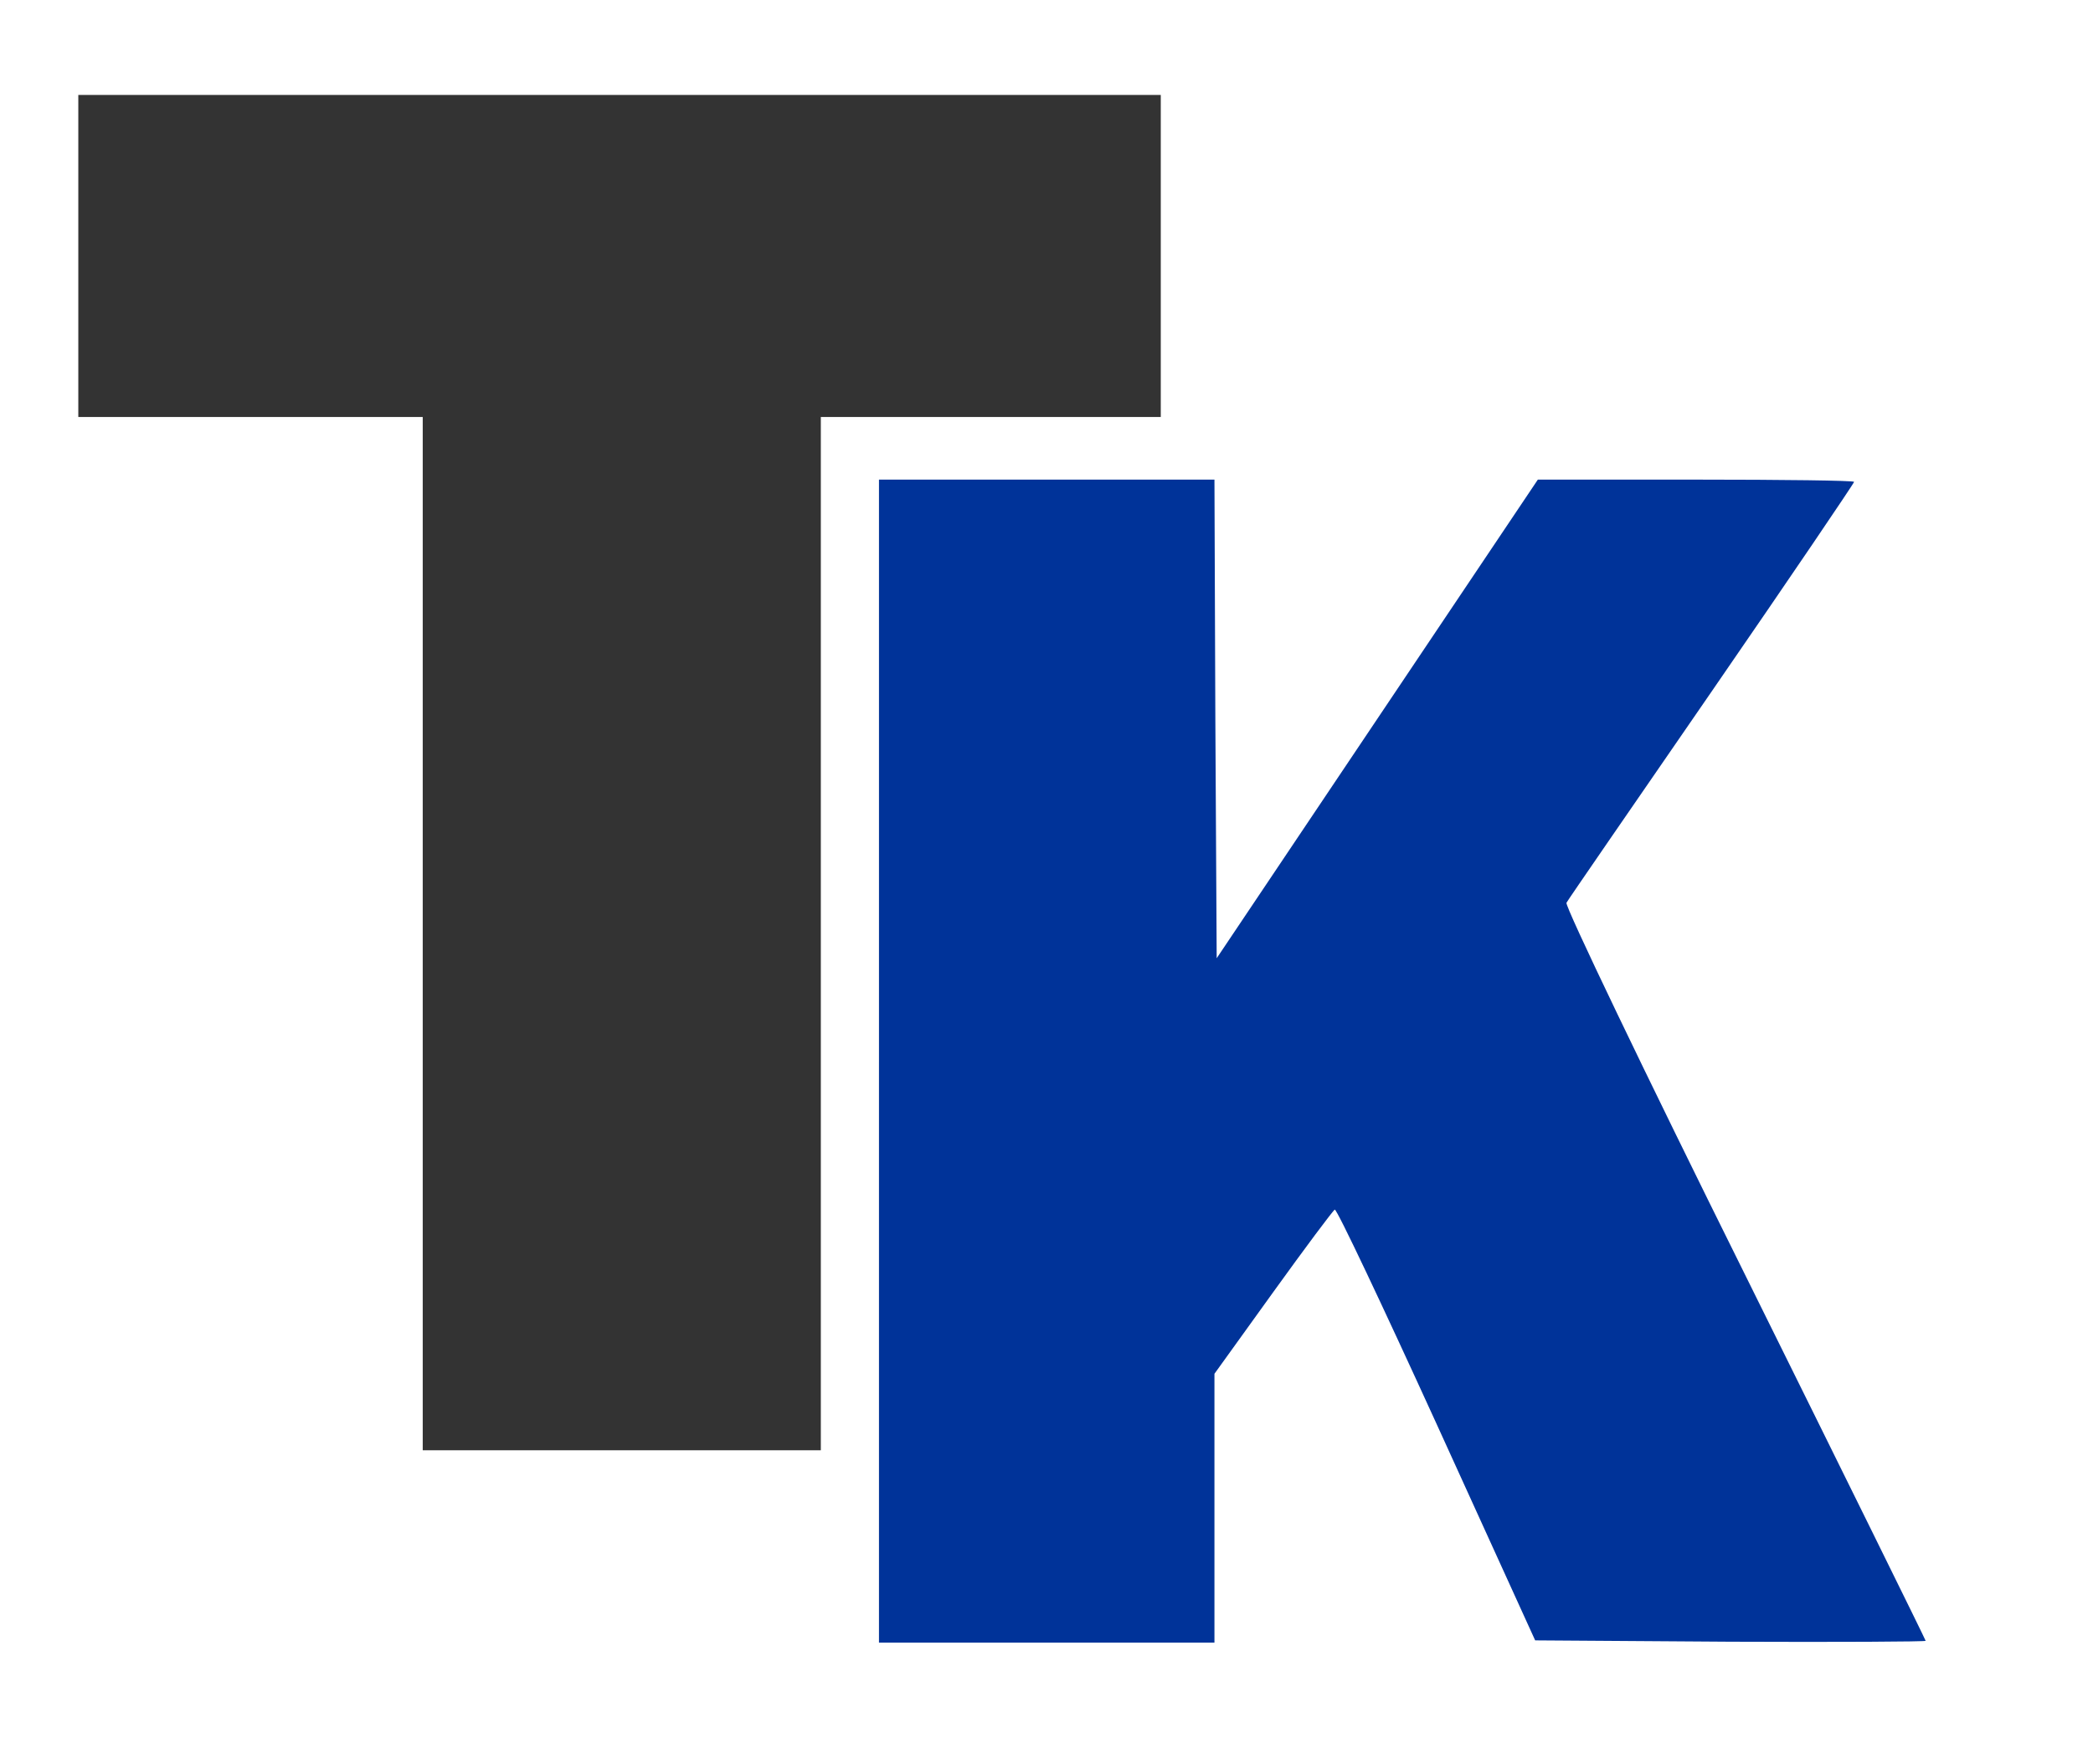 <?xml version="1.0" encoding="utf-8"?>
<svg version="1.0" width="414pt" height="349pt" viewBox="-17.507 -11.204 467.92 378.412" preserveAspectRatio="xMidYMid meet" xmlns="http://www.w3.org/2000/svg" xmlns:bx="https://boxy-svg.com">
  <defs>
    <filter id="outline-filter-0" color-interpolation-filters="sRGB" x="-500%" y="-500%" width="1000%" height="1000%">
      <title>Outline</title>
      <feMorphology in="SourceAlpha" result="dilated" operator="dilate" radius="10"/>
      <feFlood flood-color="rgba(255,255,255,1)" result="flood"/>
      <feComposite in="flood" in2="dilated" operator="in" result="outline"/>
      <feMerge result="merge-0">
        <feMergeNode in="outline"/>
        <feMergeNode in="SourceGraphic"/>
      </feMerge>
    </filter>
    <filter id="outline-filter-1" color-interpolation-filters="sRGB" x="-500%" y="-500%" width="1000%" height="1000%" bx:preset="outline 1 30 rgba(255,255,255,1)">
      <feMorphology in="SourceAlpha" result="dilated" operator="dilate" radius="30"/>
      <feFlood flood-color="rgba(255,255,255,1)" result="flood"/>
      <feComposite in="flood" in2="dilated" operator="in" result="outline"/>
      <feMerge>
        <feMergeNode in="outline"/>
        <feMergeNode in="SourceGraphic"/>
      </feMerge>
    </filter>
    <filter id="outline-filter-2" color-interpolation-filters="sRGB" x="-500%" y="-500%" width="1000%" height="1000%" bx:preset="outline 1 10 rgba(255,255,255,1)">
      <feMorphology in="SourceAlpha" result="dilated" operator="dilate" radius="10"/>
      <feFlood flood-color="rgba(255,255,255,1)" result="flood"/>
      <feComposite in="flood" in2="dilated" operator="in" result="outline"/>
      <feMerge>
        <feMergeNode in="outline"/>
        <feMergeNode in="SourceGraphic"/>
      </feMerge>
    </filter>
    <filter id="outline-filter-3" color-interpolation-filters="sRGB" x="-500%" y="-500%" width="1000%" height="1000%" bx:preset="outline 1 10 rgba(255,255,255,1)">
      <feMorphology in="SourceAlpha" result="dilated" operator="dilate" radius="10"/>
      <feFlood flood-color="rgba(255,255,255,1)" result="flood"/>
      <feComposite in="flood" in2="dilated" operator="in" result="outline"/>
      <feMerge>
        <feMergeNode in="outline"/>
        <feMergeNode in="SourceGraphic"/>
      </feMerge>
    </filter>
    <filter id="outline-filter-4" color-interpolation-filters="sRGB" x="-500%" y="-500%" width="1000%" height="1000%" bx:preset="outline 1 10 rgba(255,255,255,1)">
      <feMorphology in="SourceAlpha" result="dilated" operator="dilate" radius="10"/>
      <feFlood flood-color="rgba(255,255,255,1)" result="flood"/>
      <feComposite in="flood" in2="dilated" operator="in" result="outline"/>
      <feMerge>
        <feMergeNode in="outline"/>
        <feMergeNode in="SourceGraphic"/>
      </feMerge>
    </filter>
    <filter id="outline-filter-5" color-interpolation-filters="sRGB" x="-500%" y="-500%" width="1000%" height="1000%" bx:preset="outline 1 10 rgba(255,255,255,1)">
      <feMorphology in="SourceAlpha" result="dilated" operator="dilate" radius="10"/>
      <feFlood flood-color="rgba(255,255,255,1)" result="flood"/>
      <feComposite in="flood" in2="dilated" operator="in" result="outline"/>
      <feMerge>
        <feMergeNode in="outline"/>
        <feMergeNode in="SourceGraphic"/>
      </feMerge>
    </filter>
    <filter id="outline-filter-6" color-interpolation-filters="sRGB" x="-500%" y="-500%" width="1000%" height="1000%" bx:preset="outline 1 10 rgba(255,255,255,1)">
      <feMorphology in="SourceAlpha" result="dilated" operator="dilate" radius="10"/>
      <feFlood flood-color="rgba(255,255,255,1)" result="flood"/>
      <feComposite in="flood" in2="dilated" operator="in" result="outline"/>
      <feMerge>
        <feMergeNode in="outline"/>
        <feMergeNode in="SourceGraphic"/>
      </feMerge>
    </filter>
    <filter id="outline-filter-7" color-interpolation-filters="sRGB" x="-500%" y="-500%" width="1000%" height="1000%" bx:preset="outline 1 4 rgba(255,255,255,1)">
      <feMorphology in="SourceAlpha" result="dilated" operator="dilate" radius="4"/>
      <feFlood flood-color="rgba(255,255,255,1)" result="flood"/>
      <feComposite in="flood" in2="dilated" operator="in" result="outline"/>
      <feMerge>
        <feMergeNode in="outline"/>
        <feMergeNode in="SourceGraphic"/>
      </feMerge>
    </filter>
    <filter id="outline-filter-8" color-interpolation-filters="sRGB" x="-500%" y="-500%" width="1000%" height="1000%" bx:preset="outline 1 4 rgba(255,255,255,1)">
      <feMorphology in="SourceAlpha" result="dilated" operator="dilate" radius="4"/>
      <feFlood flood-color="rgba(255,255,255,1)" result="flood"/>
      <feComposite in="flood" in2="dilated" operator="in" result="outline"/>
      <feMerge>
        <feMergeNode in="outline"/>
        <feMergeNode in="SourceGraphic"/>
      </feMerge>
    </filter>
    <filter id="outline-filter-9" color-interpolation-filters="sRGB" x="-500%" y="-500%" width="1000%" height="1000%" bx:preset="outline 1 4 rgba(255,255,255,1)">
      <feMorphology in="SourceAlpha" result="dilated" operator="dilate" radius="4"/>
      <feFlood flood-color="rgba(255,255,255,1)" result="flood"/>
      <feComposite in="flood" in2="dilated" operator="in" result="outline"/>
      <feMerge>
        <feMergeNode in="outline"/>
        <feMergeNode in="SourceGraphic"/>
      </feMerge>
    </filter>
  </defs>
  <g transform="translate(0,349) scale(0.1,-0.1)" fill="#000000" stroke="none">
    <path d="M 0 3110 L 0 2750 L 385 2750 L 770 2750 L 770 1595 L 770 440 L 1215 440 L 1660 440 L 1660 1595 L 1660 2750 L 2040 2750 L 2420 2750 L 2420 3110 L 2420 3470 L 1210 3470 L 0 3470 L 0 3110 Z" style="fill: rgb(51, 51, 51); fill-rule: nonzero; paint-order: fill; filter: url(#outline-filter-0) url(#outline-filter-2) url(#outline-filter-4) url(#outline-filter-5) url(#outline-filter-6);"/>
    <path d="M1790 1310 l0 -1300 375 0 375 0 0 301 0 300 131 182 c72 100 134 183 138 185 5 1 107 -215 228 -480 l220 -483 437 -3 c240 -1 436 0 436 2 0 2 -182 371 -405 821 -223 449 -402 822 -398 829 3 6 150 219 325 473 175 254 318 465 318 468 0 3 -159 5 -353 5 l-354 0 -359 -535 -359 -535 -3 535 -2 535 -375 0 -375 0 0 -1300z" style="fill: rgb(0, 51, 153); filter: url(#outline-filter-1) url(#outline-filter-3) url(#outline-filter-7) url(#outline-filter-8) url(#outline-filter-9);"/>
  </g>
</svg>